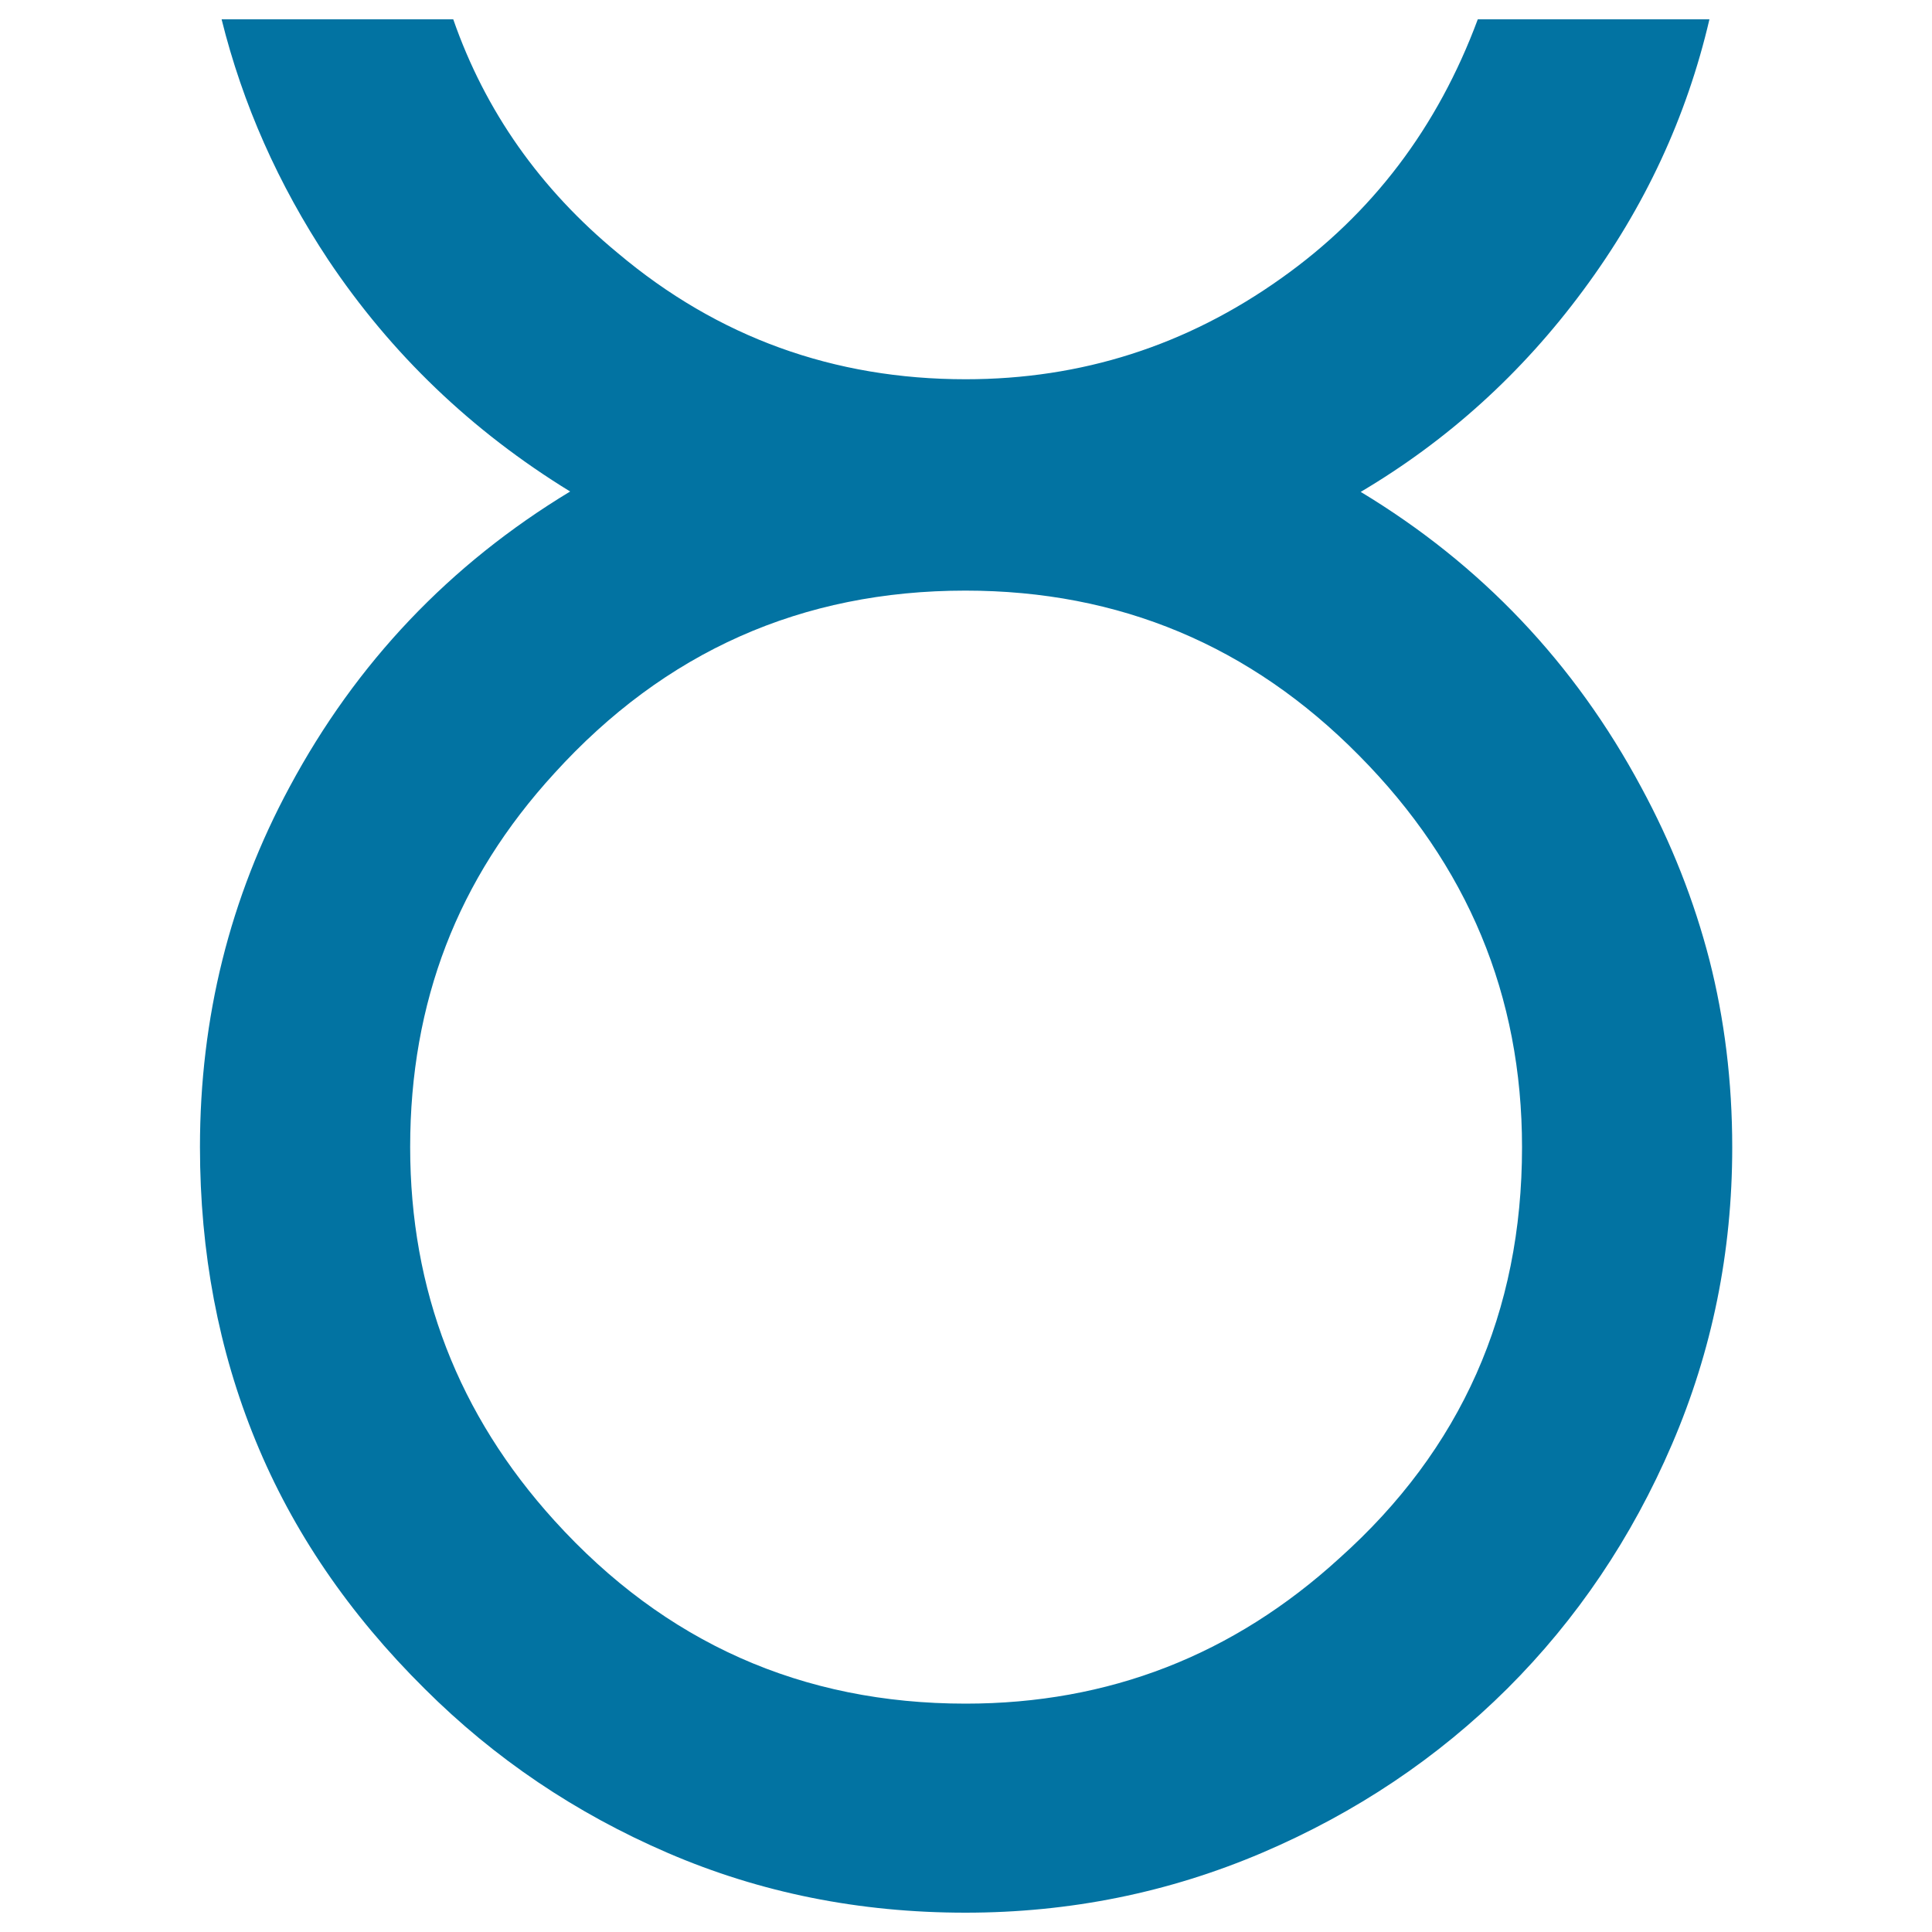 <svg xmlns="http://www.w3.org/2000/svg" viewBox="0 0 1000 1000" style="fill:#0273a2">
<title>Taurus SVG icon</title>
<path d="M704.3,254.6c62.3,37.6,110.7,88.6,145.2,152.9c15.7,29,27.4,58.8,35.3,89.4c7.8,30.6,11.8,62.9,11.8,97c0,54.1-10.4,105.3-31.2,153.7c-20.8,48.4-49.2,90.5-85.2,126.4c-36.1,35.9-78.3,64.2-126.7,84.9C605,979.6,553.8,990,499.7,990c-54.9,0-106.2-10.3-154-30.9c-47.8-20.6-89.7-48.9-125.8-84.9c-39.2-38.8-68.4-81.6-87.6-128.5c-19.2-46.8-28.8-97.5-28.8-152c0-67,15.5-129.1,46.4-186.4c34.5-64.3,82.9-115.2,145.2-152.9c-51-31.3-92.7-71.3-125.2-119.9C144,95.4,125.6,53.9,114.7,10h119.9c16.5,47.4,44.9,87.8,85.3,121.1c51.7,43.5,111.7,65.2,179.9,65.2c60,0,114.4-17.4,163.4-52.3c47-33.3,80.9-78,101.7-134h119.9c-11.8,50.6-33.5,97.3-65.3,140.2C787.8,193.1,749.4,227.9,704.3,254.6z M499.7,305.7c-84.7,0-155.6,31.6-212.8,94.6c-25.1,27.4-43.8,57.1-56.1,89.1s-18.5,66.7-18.5,104.3c0,74.1,24.9,138.5,74.7,193.4c57.2,63.1,128.1,94.7,212.8,94.7c74.1,0,138.5-25.1,193.4-75.2c63.1-56.4,94.6-127.4,94.6-212.8c0-78.4-28.1-146-84.4-202.8C647.2,334.1,579.3,305.7,499.7,305.7z"/>
</svg>